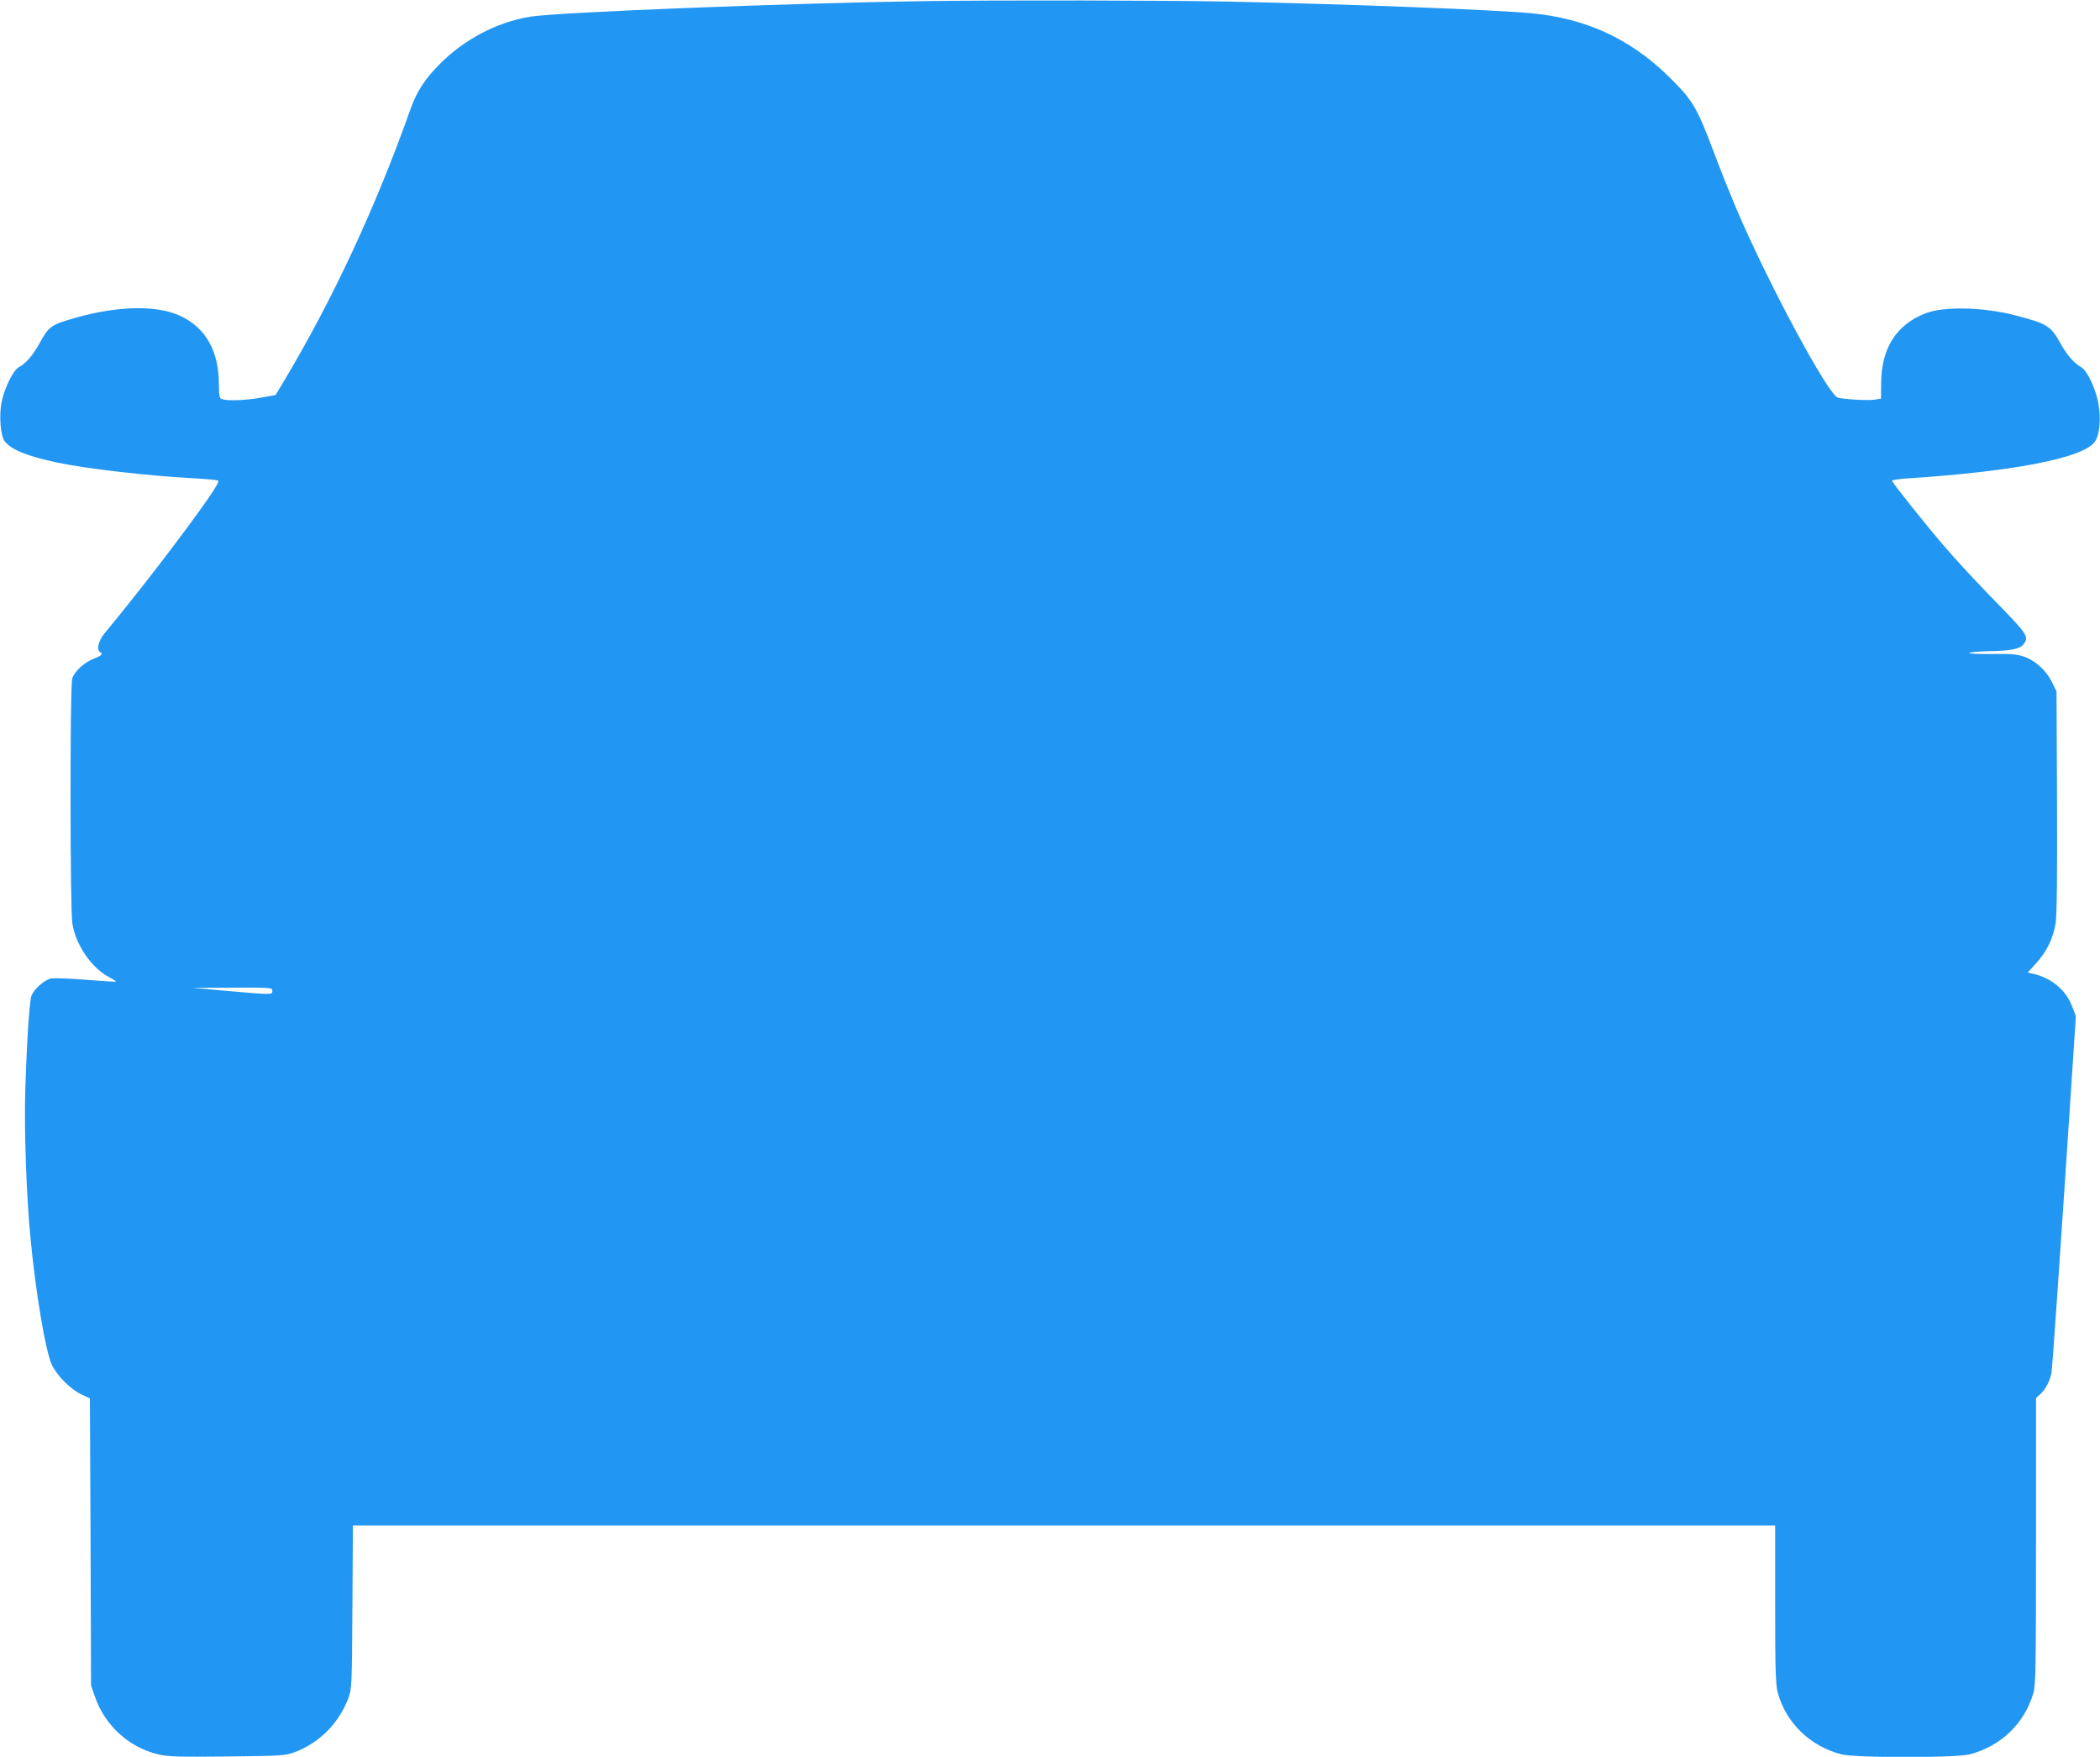 <?xml version="1.0" standalone="no"?>
<!DOCTYPE svg PUBLIC "-//W3C//DTD SVG 20010904//EN"
 "http://www.w3.org/TR/2001/REC-SVG-20010904/DTD/svg10.dtd">
<svg version="1.0" xmlns="http://www.w3.org/2000/svg"
 width="1280pt" height="1071pt" viewBox="0 0 1280 1071"
 preserveAspectRatio="xMidYMid meet">
<g transform="translate(0,1071) scale(0.1,-0.1)"
fill="#2196f3" stroke="none">
<path d="M5630 10703 c-824 -12 -2243 -68 -2400 -95 -205 -34 -406 -141 -556
-295 -89 -91 -135 -163 -174 -274 -210 -593 -475 -1161 -771 -1655 l-49 -82
-88 -16 c-86 -16 -198 -21 -237 -10 -18 5 -20 14 -21 97 -1 200 -83 342 -237
412 -140 65 -375 61 -628 -10 -159 -45 -169 -52 -226 -154 -40 -74 -84 -126
-126 -148 -36 -18 -92 -132 -108 -218 -15 -82 -6 -201 19 -234 38 -51 134 -91
317 -130 176 -38 564 -83 843 -97 70 -4 133 -10 140 -13 9 -5 -10 -39 -64
-117 -154 -220 -426 -573 -622 -809 -42 -49 -56 -105 -32 -120 19 -12 10 -22
-37 -40 -61 -24 -120 -78 -133 -123 -14 -51 -13 -1405 1 -1492 21 -132 119
-274 228 -329 24 -13 41 -24 39 -25 -1 -2 -84 3 -183 11 -99 8 -195 11 -213 8
-42 -8 -108 -67 -121 -108 -12 -38 -28 -280 -37 -582 -7 -236 7 -639 32 -893
31 -329 91 -686 129 -770 30 -66 114 -151 182 -183 l51 -24 4 -875 3 -875 23
-66 c59 -176 209 -313 387 -354 58 -14 125 -16 419 -13 334 4 354 5 411 26
151 56 270 176 328 329 21 57 22 70 25 555 l3 498 4334 0 4335 0 0 -478 c0
-397 3 -488 15 -537 49 -186 197 -331 390 -380 86 -22 694 -22 780 0 190 49
334 187 389 374 14 48 16 158 16 926 l0 872 26 24 c32 29 60 83 68 129 6 32
56 764 122 1765 l27 410 -23 60 c-38 101 -128 175 -243 200 l-28 6 52 57 c64
70 105 154 119 247 7 47 10 297 8 740 l-3 670 -28 57 c-34 70 -101 131 -170
155 -42 15 -80 18 -202 16 -88 0 -142 2 -130 7 11 5 61 9 110 10 136 2 195 13
217 40 38 47 29 61 -170 264 -103 105 -244 257 -313 338 -116 135 -310 379
-317 397 -1 5 44 11 100 15 628 41 1044 120 1130 215 34 38 46 135 29 236 -15
93 -70 209 -108 228 -40 22 -85 73 -123 142 -60 109 -81 122 -282 174 -191 49
-428 54 -539 12 -180 -69 -272 -213 -273 -428 l-1 -93 -34 -6 c-36 -7 -191 1
-229 12 -59 17 -425 698 -616 1146 -37 87 -105 256 -150 377 -95 252 -124 298
-278 447 -231 222 -499 343 -823 373 -228 22 -1126 56 -1835 71 -404 8 -1399
10 -1870 3z m-3970 -6033 c0 -25 3 -25 -275 -1 l-210 19 243 1 c236 1 242 0
242 -19z"/>
</g>
</svg>

